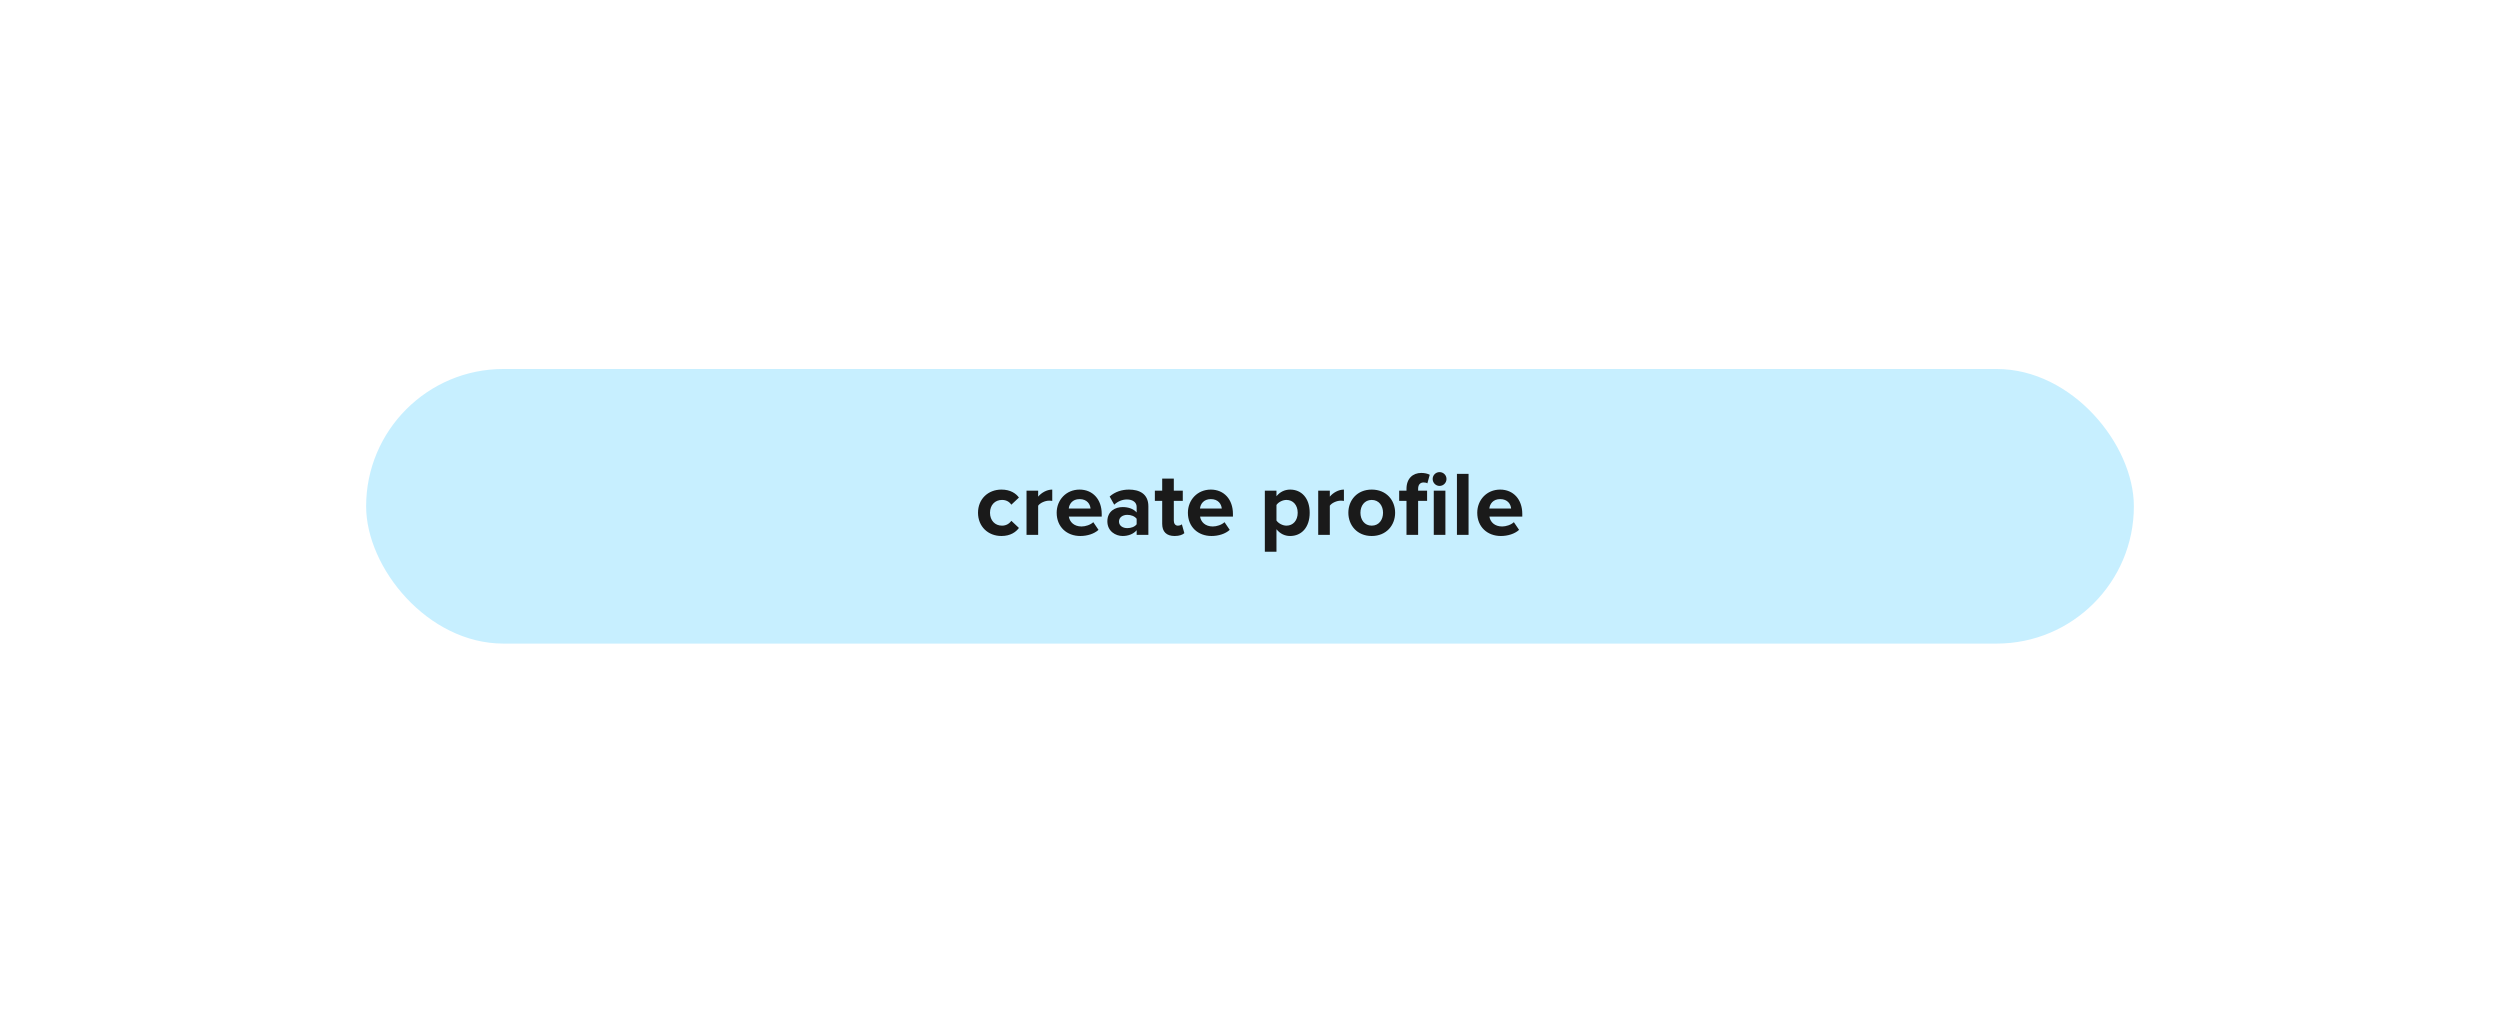 <svg width="437" height="177" viewBox="0 0 437 177" fill="none" xmlns="http://www.w3.org/2000/svg">
<g filter="url(#filter0_d_55527_2753)">
<rect x="40" y="36.5" width="357" height="96" rx="8" fill="white" shape-rendering="crispEdges"/>
<rect x="64" y="60.5" width="309" height="48" rx="24" fill="#C7EFFF"/>
<path d="M175.053 89.692C172.685 89.692 170.957 88.012 170.957 85.628C170.957 83.26 172.685 81.58 175.053 81.58C176.637 81.58 177.597 82.268 178.109 82.972L176.781 84.22C176.413 83.676 175.853 83.388 175.149 83.388C173.917 83.388 173.053 84.284 173.053 85.628C173.053 86.972 173.917 87.884 175.149 87.884C175.853 87.884 176.413 87.564 176.781 87.036L178.109 88.284C177.597 88.988 176.637 89.692 175.053 89.692ZM181.47 89.5H179.438V81.772H181.47V82.812C182.03 82.14 182.974 81.58 183.934 81.58V83.564C183.79 83.532 183.614 83.516 183.374 83.516C182.702 83.516 181.806 83.9 181.47 84.396V89.5ZM188.835 89.692C186.483 89.692 184.707 88.108 184.707 85.628C184.707 83.388 186.371 81.58 188.707 81.58C191.027 81.58 192.579 83.308 192.579 85.82V86.3H186.835C186.979 87.244 187.747 88.028 189.059 88.028C189.715 88.028 190.611 87.756 191.107 87.276L192.019 88.62C191.251 89.324 190.035 89.692 188.835 89.692ZM190.627 84.892C190.563 84.156 190.051 83.244 188.707 83.244C187.443 83.244 186.899 84.124 186.819 84.892H190.627ZM200.735 89.5H198.687V88.684C198.159 89.324 197.247 89.692 196.239 89.692C195.007 89.692 193.567 88.86 193.567 87.132C193.567 85.308 195.007 84.636 196.239 84.636C197.279 84.636 198.175 84.972 198.687 85.58V84.604C198.687 83.82 198.015 83.308 196.991 83.308C196.175 83.308 195.407 83.628 194.767 84.22L193.967 82.796C194.911 81.948 196.127 81.58 197.343 81.58C199.119 81.58 200.735 82.284 200.735 84.508V89.5ZM197.055 88.316C197.711 88.316 198.351 88.092 198.687 87.644V86.684C198.351 86.236 197.711 85.996 197.055 85.996C196.255 85.996 195.599 86.428 195.599 87.164C195.599 87.9 196.255 88.316 197.055 88.316ZM205.327 89.692C203.903 89.692 203.151 88.956 203.151 87.564V83.548H201.871V81.772H203.151V79.66H205.183V81.772H206.751V83.548H205.183V87.02C205.183 87.516 205.439 87.884 205.887 87.884C206.191 87.884 206.479 87.772 206.591 87.644L207.023 89.196C206.719 89.468 206.175 89.692 205.327 89.692ZM211.773 89.692C209.421 89.692 207.645 88.108 207.645 85.628C207.645 83.388 209.309 81.58 211.645 81.58C213.965 81.58 215.517 83.308 215.517 85.82V86.3H209.773C209.917 87.244 210.685 88.028 211.997 88.028C212.653 88.028 213.549 87.756 214.045 87.276L214.957 88.62C214.189 89.324 212.973 89.692 211.773 89.692ZM213.565 84.892C213.501 84.156 212.989 83.244 211.645 83.244C210.381 83.244 209.837 84.124 209.757 84.892H213.565ZM225.51 89.692C224.598 89.692 223.766 89.308 223.126 88.508V92.444H221.094V81.772H223.126V82.748C223.718 81.996 224.566 81.58 225.51 81.58C227.494 81.58 228.934 83.052 228.934 85.628C228.934 88.204 227.494 89.692 225.51 89.692ZM224.87 87.884C226.038 87.884 226.838 86.972 226.838 85.628C226.838 84.3 226.038 83.388 224.87 83.388C224.214 83.388 223.478 83.756 223.126 84.268V86.988C223.462 87.484 224.214 87.884 224.87 87.884ZM232.454 89.5H230.422V81.772H232.454V82.812C233.014 82.14 233.958 81.58 234.918 81.58V83.564C234.774 83.532 234.598 83.516 234.358 83.516C233.686 83.516 232.79 83.9 232.454 84.396V89.5ZM239.772 89.692C237.228 89.692 235.692 87.82 235.692 85.628C235.692 83.436 237.228 81.58 239.772 81.58C242.332 81.58 243.868 83.436 243.868 85.628C243.868 87.82 242.332 89.692 239.772 89.692ZM239.772 87.884C241.052 87.884 241.756 86.844 241.756 85.628C241.756 84.428 241.052 83.388 239.772 83.388C238.508 83.388 237.804 84.428 237.804 85.628C237.804 86.844 238.508 87.884 239.772 87.884ZM247.887 89.5H245.855V83.548H244.575V81.772H245.855V81.452C245.855 79.644 246.959 78.668 248.447 78.668C249.039 78.668 249.551 78.796 249.919 78.988L249.503 80.492C249.343 80.38 249.119 80.332 248.847 80.332C248.271 80.332 247.887 80.7 247.887 81.452V81.772H249.455V83.548H247.887V89.5ZM251.631 80.94C250.975 80.94 250.431 80.396 250.431 79.724C250.431 79.052 250.975 78.524 251.631 78.524C252.303 78.524 252.847 79.052 252.847 79.724C252.847 80.396 252.303 80.94 251.631 80.94ZM252.655 89.5H250.623V81.772H252.655V89.5ZM256.704 89.5H254.672V78.828H256.704V89.5ZM262.351 89.692C259.999 89.692 258.223 88.108 258.223 85.628C258.223 83.388 259.887 81.58 262.223 81.58C264.543 81.58 266.095 83.308 266.095 85.82V86.3H260.351C260.495 87.244 261.263 88.028 262.575 88.028C263.231 88.028 264.127 87.756 264.623 87.276L265.535 88.62C264.767 89.324 263.551 89.692 262.351 89.692ZM264.143 84.892C264.079 84.156 263.567 83.244 262.223 83.244C260.959 83.244 260.415 84.124 260.335 84.892H264.143Z" fill="#1A1A1A"/>
</g>
<defs>
<filter id="filter0_d_55527_2753" x="0" y="0.5" width="437" height="176" filterUnits="userSpaceOnUse" color-interpolation-filters="sRGB">
<feFlood flood-opacity="0" result="BackgroundImageFix"/>
<feColorMatrix in="SourceAlpha" type="matrix" values="0 0 0 0 0 0 0 0 0 0 0 0 0 0 0 0 0 0 127 0" result="hardAlpha"/>
<feOffset dy="4"/>
<feGaussianBlur stdDeviation="20"/>
<feComposite in2="hardAlpha" operator="out"/>
<feColorMatrix type="matrix" values="0 0 0 0 0 0 0 0 0 0 0 0 0 0 0 0 0 0 0.25 0"/>
<feBlend mode="normal" in2="BackgroundImageFix" result="effect1_dropShadow_55527_2753"/>
<feBlend mode="normal" in="SourceGraphic" in2="effect1_dropShadow_55527_2753" result="shape"/>
</filter>
</defs>
</svg>
